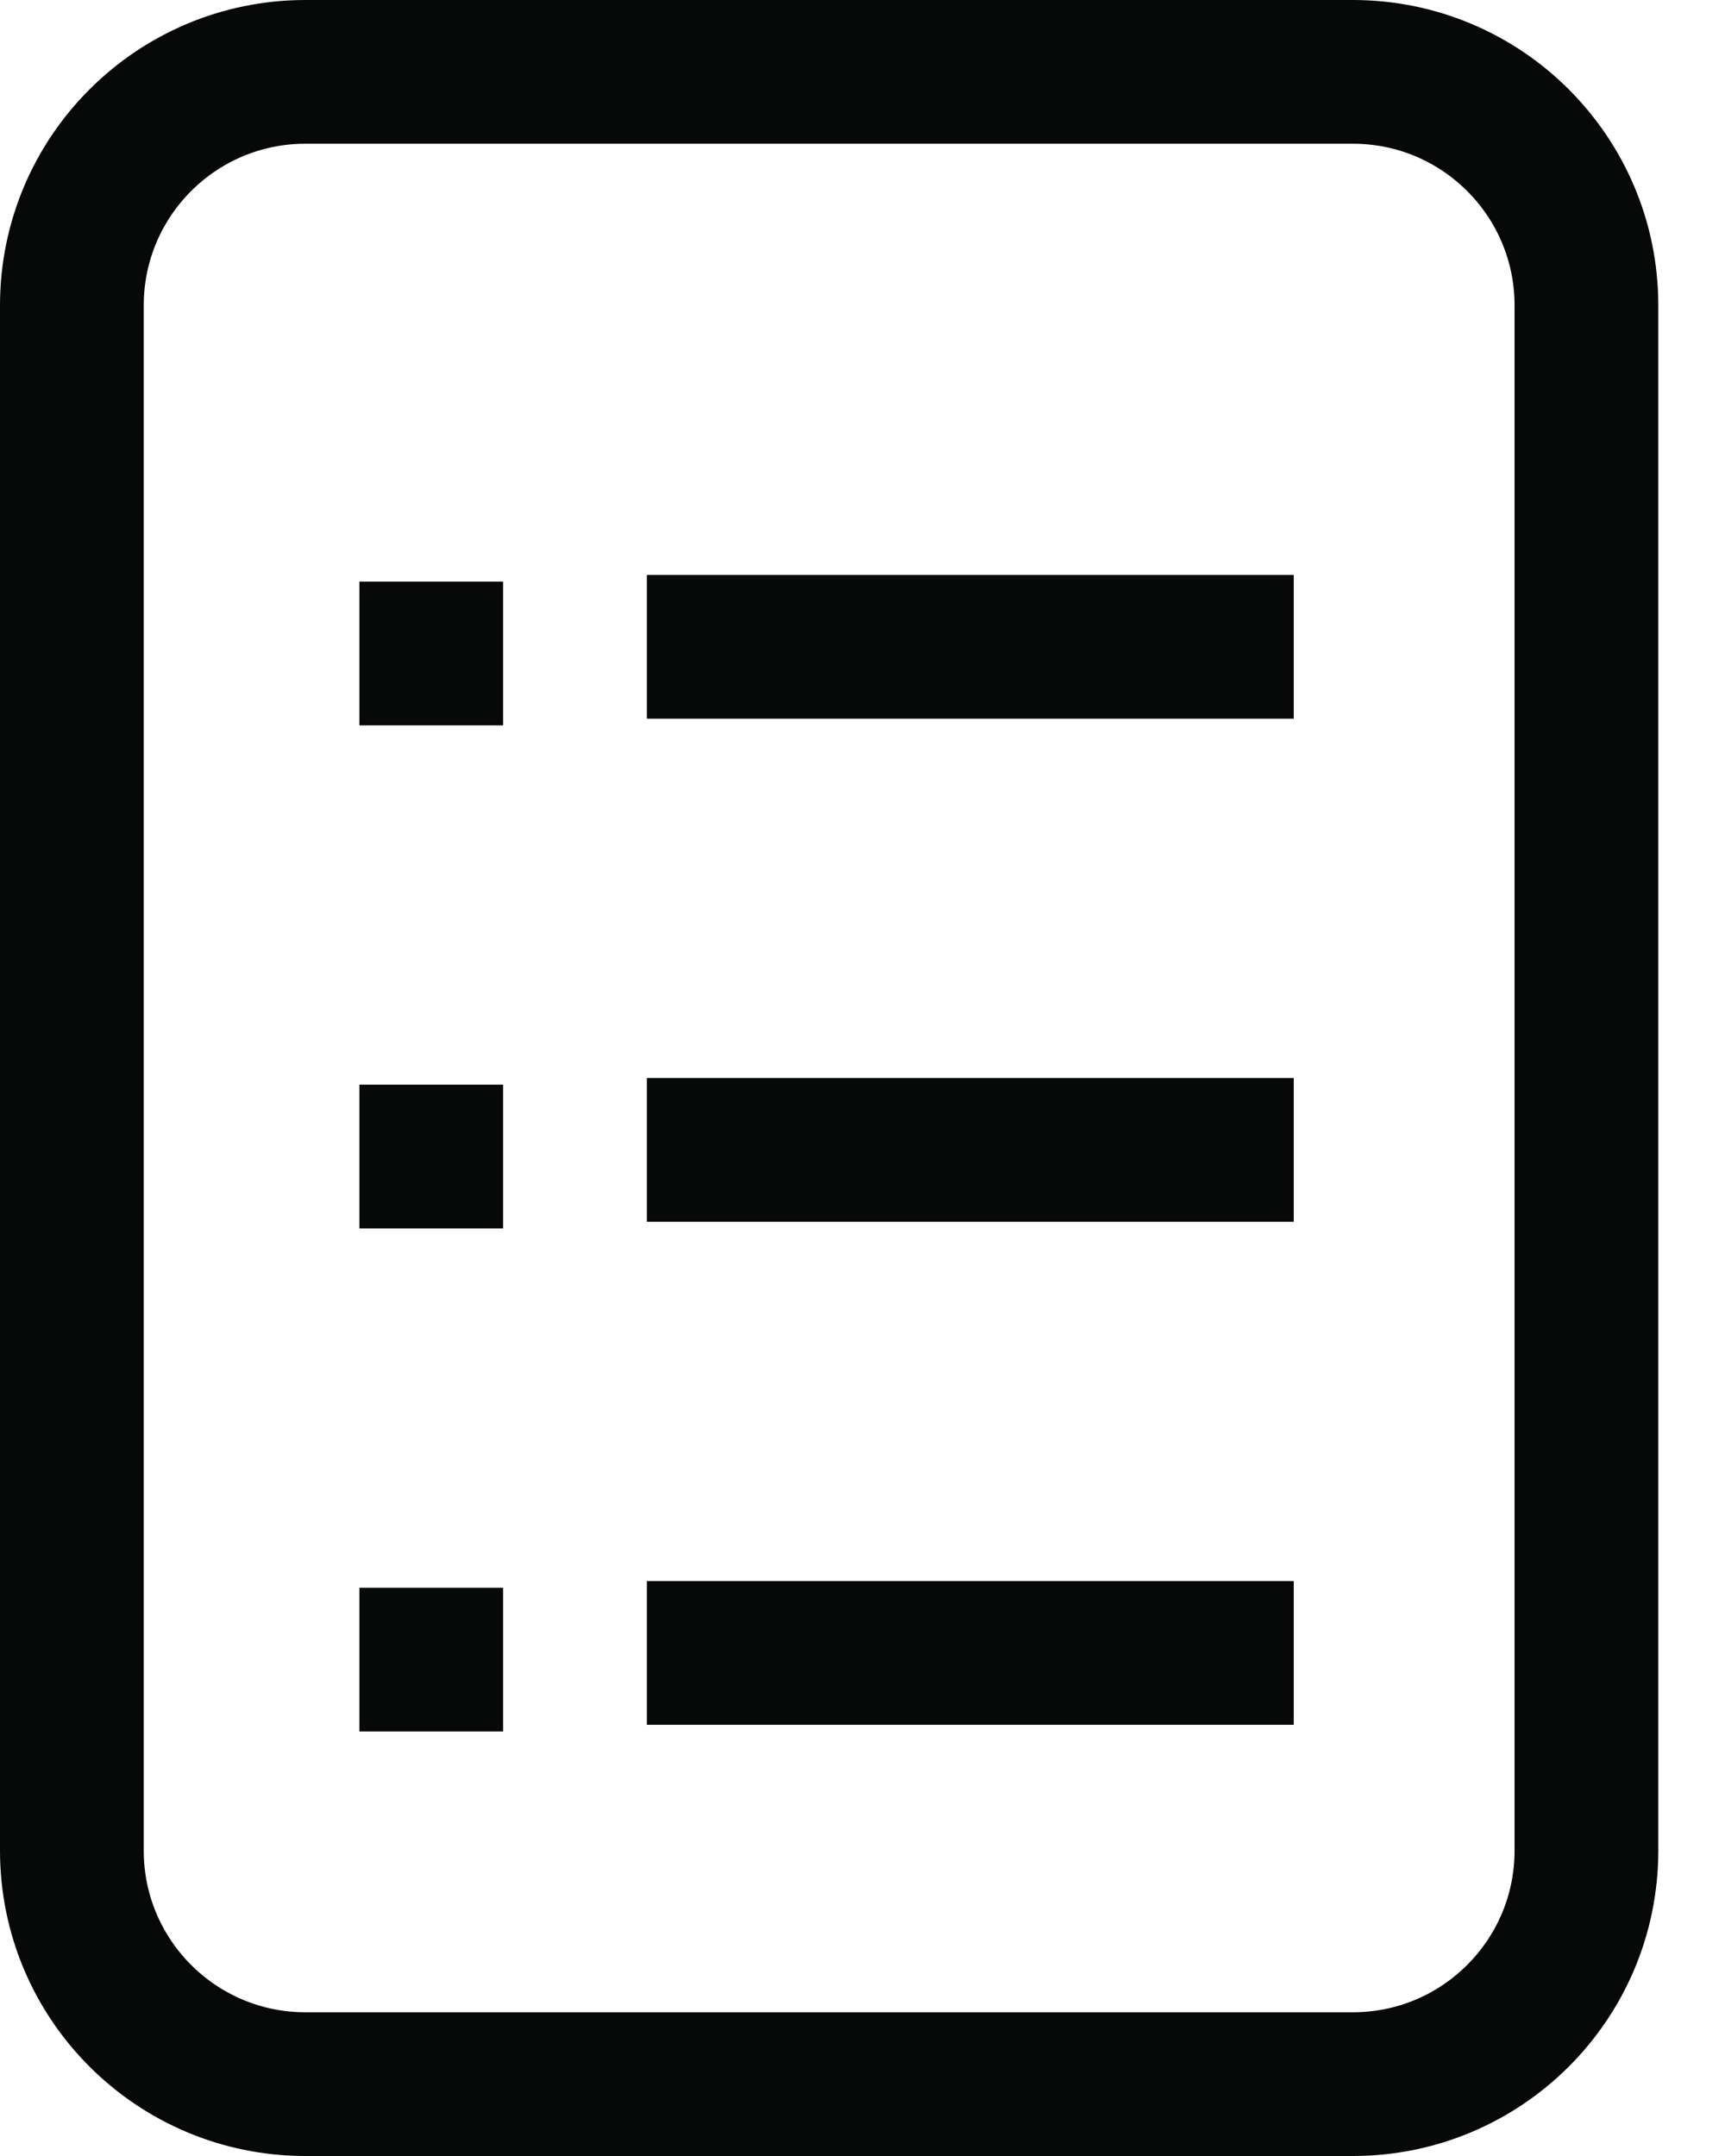 <svg width="24" height="30" viewBox="0 0 24 30" fill="none" xmlns="http://www.w3.org/2000/svg">
<path d="M4.249 1H18.823C20.617 1 22.072 2.455 22.072 4.249V25.751C22.072 27.545 20.617 29 18.823 29H4.249C2.455 29 1 27.545 1 25.751V4.249C1 2.455 2.455 1 4.249 1Z" stroke="#070808" stroke-width="2" stroke-miterlimit="10"/>
<path d="M5 9.093H7" stroke="#070808" stroke-width="2" stroke-miterlimit="10"/>
<path d="M5 16.093H7" stroke="#070808" stroke-width="2" stroke-miterlimit="10"/>
<path d="M5 23.093H7" stroke="#070808" stroke-width="2" stroke-miterlimit="10"/>
<path d="M9 9H18" stroke="#070808" stroke-width="2" stroke-miterlimit="10"/>
<path d="M9 16H18" stroke="#070808" stroke-width="2" stroke-miterlimit="10"/>
<path d="M9 23H18" stroke="#070808" stroke-width="2" stroke-miterlimit="10"/>
</svg>

